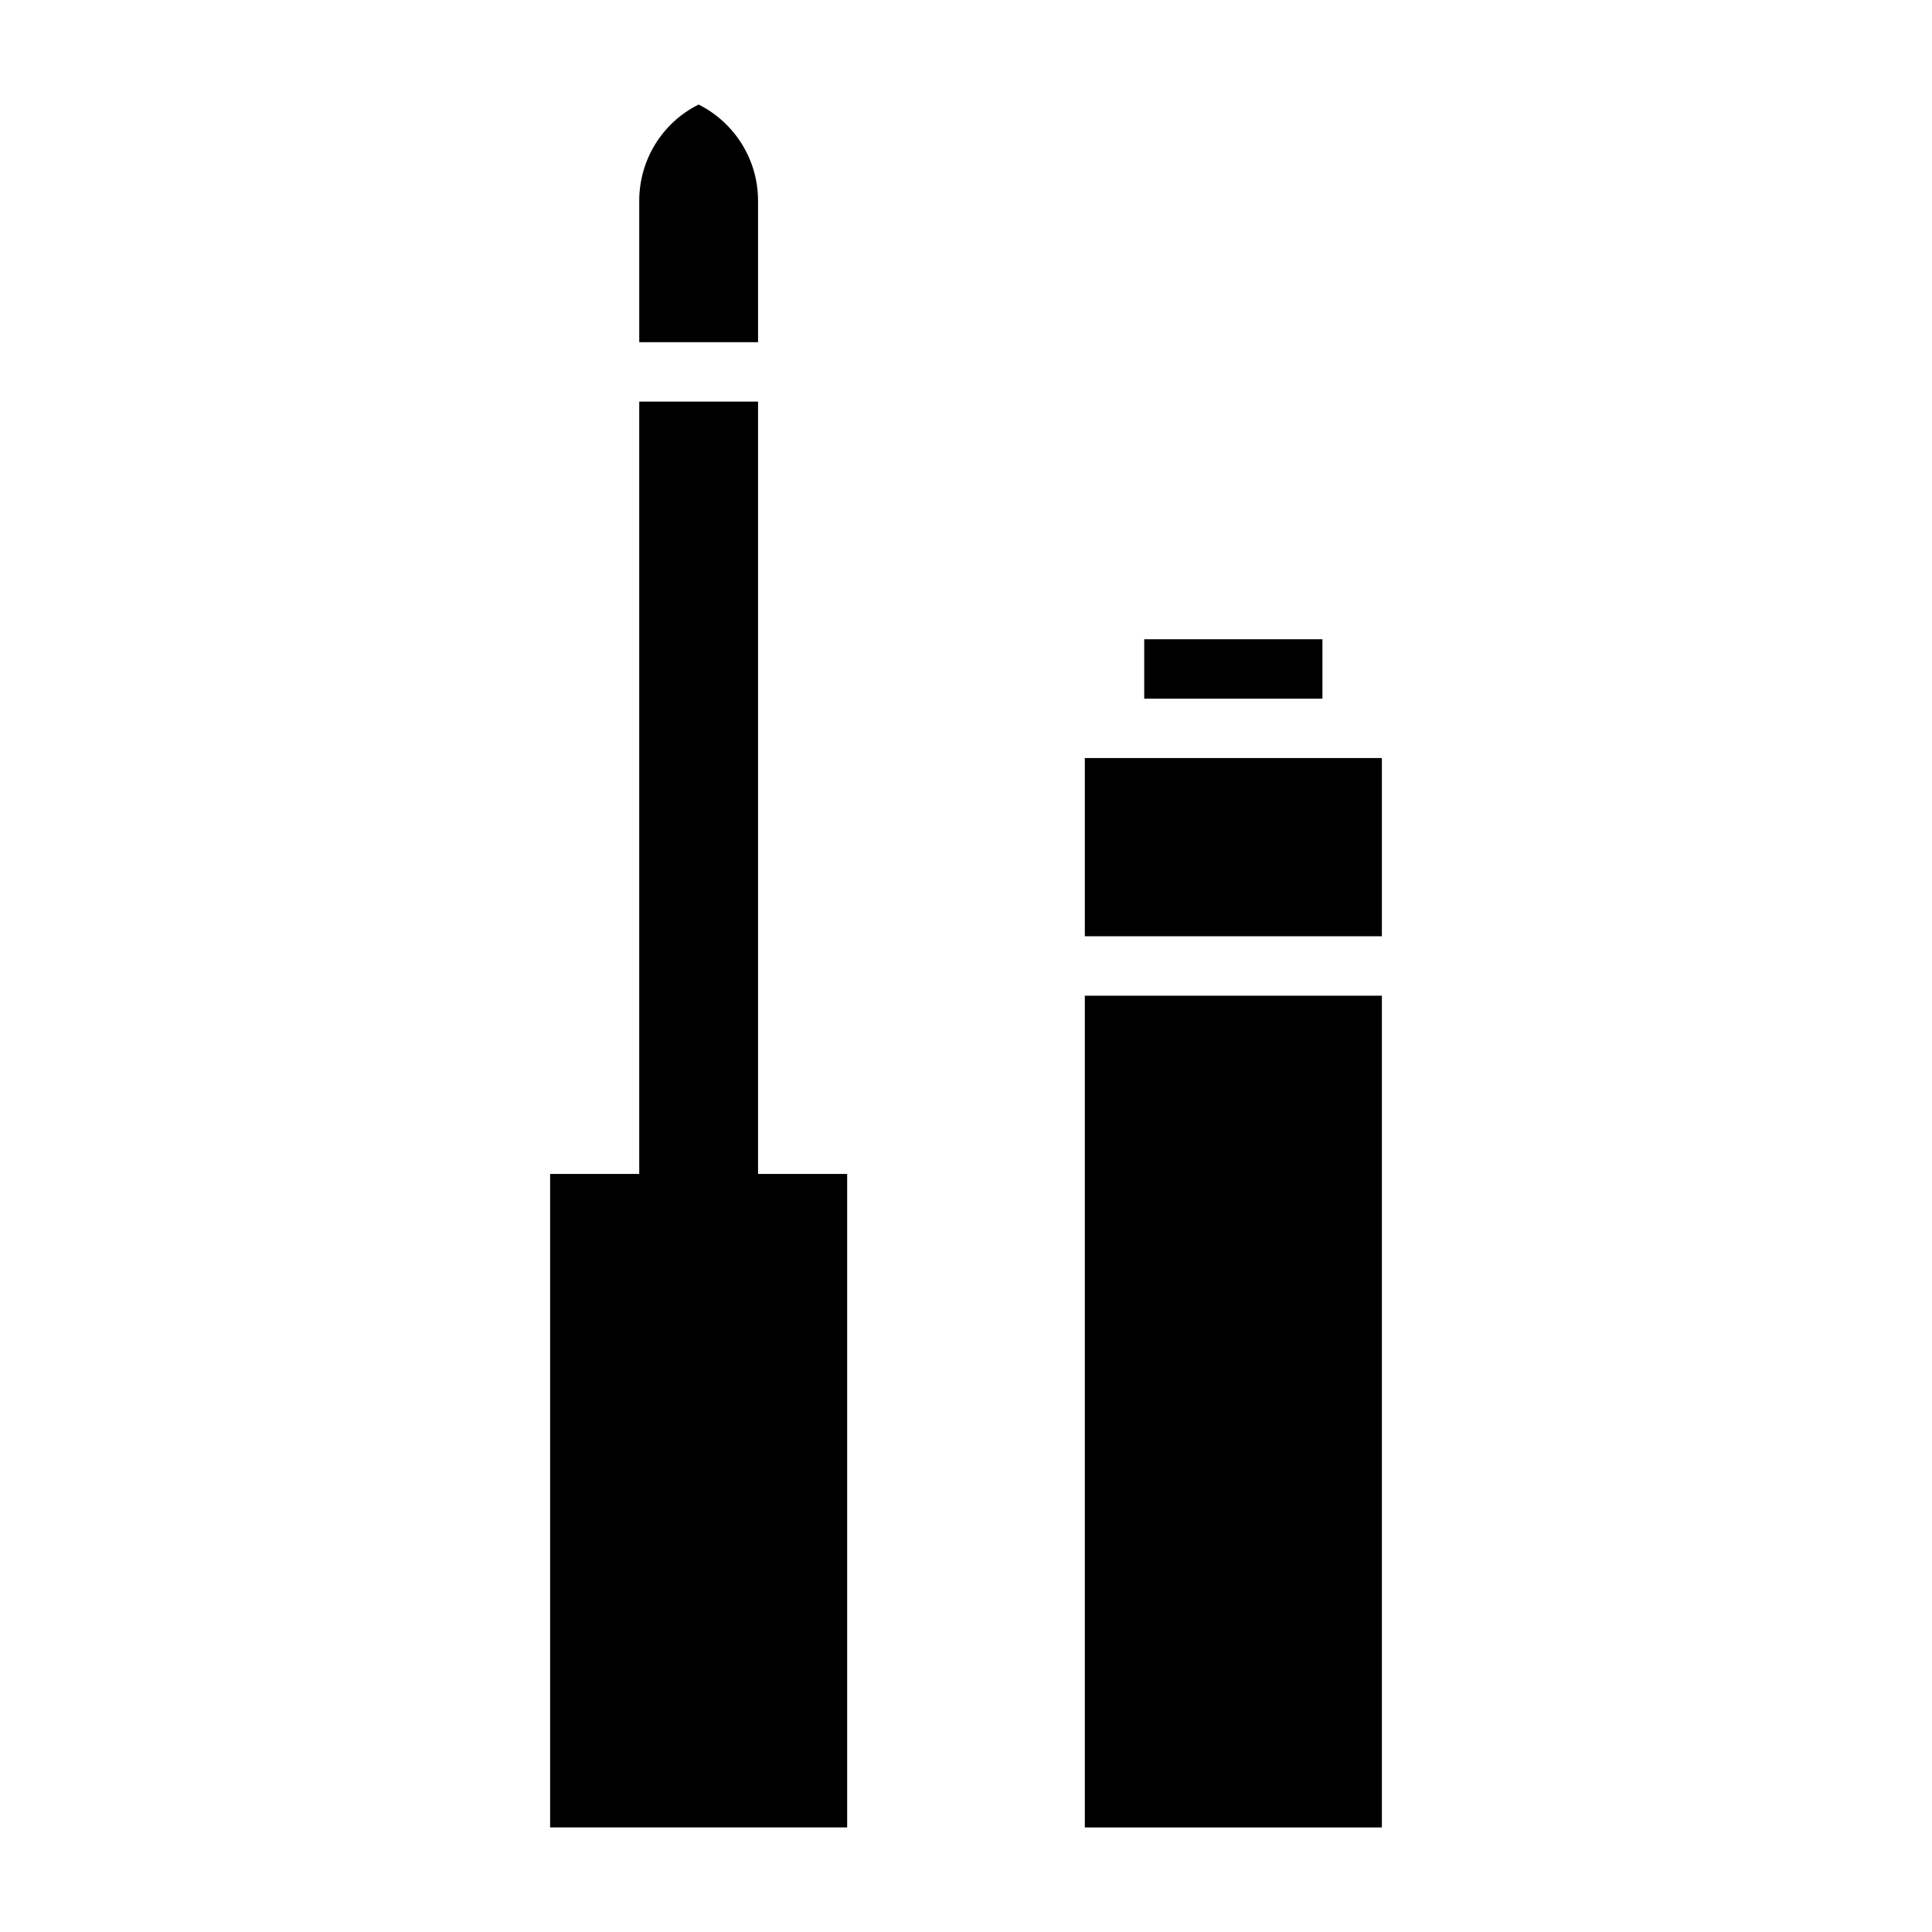 <?xml version="1.0" encoding="UTF-8"?>
<!-- The Best Svg Icon site in the world: iconSvg.co, Visit us! https://iconsvg.co -->
<svg fill="#000000" width="800px" height="800px" version="1.1" viewBox="144 144 512 512" xmlns="http://www.w3.org/2000/svg">
 <g>
  <path d="m431.49 407.87h78.719v220.42h-78.719z"/>
  <path d="m344.89 250.43h-31.488v204.67h-23.617v173.19h78.723v-173.19h-23.617z"/>
  <path d="m344.89 197.21c0-10.785-6.062-20.625-15.742-25.504-9.684 4.801-15.742 14.719-15.742 25.504v37.473h31.488z"/>
  <path d="m431.49 344.89h78.719v47.23h-78.719z"/>
  <path d="m447.23 313.41h47.23v15.742h-47.23z"/>
 </g>
</svg>
